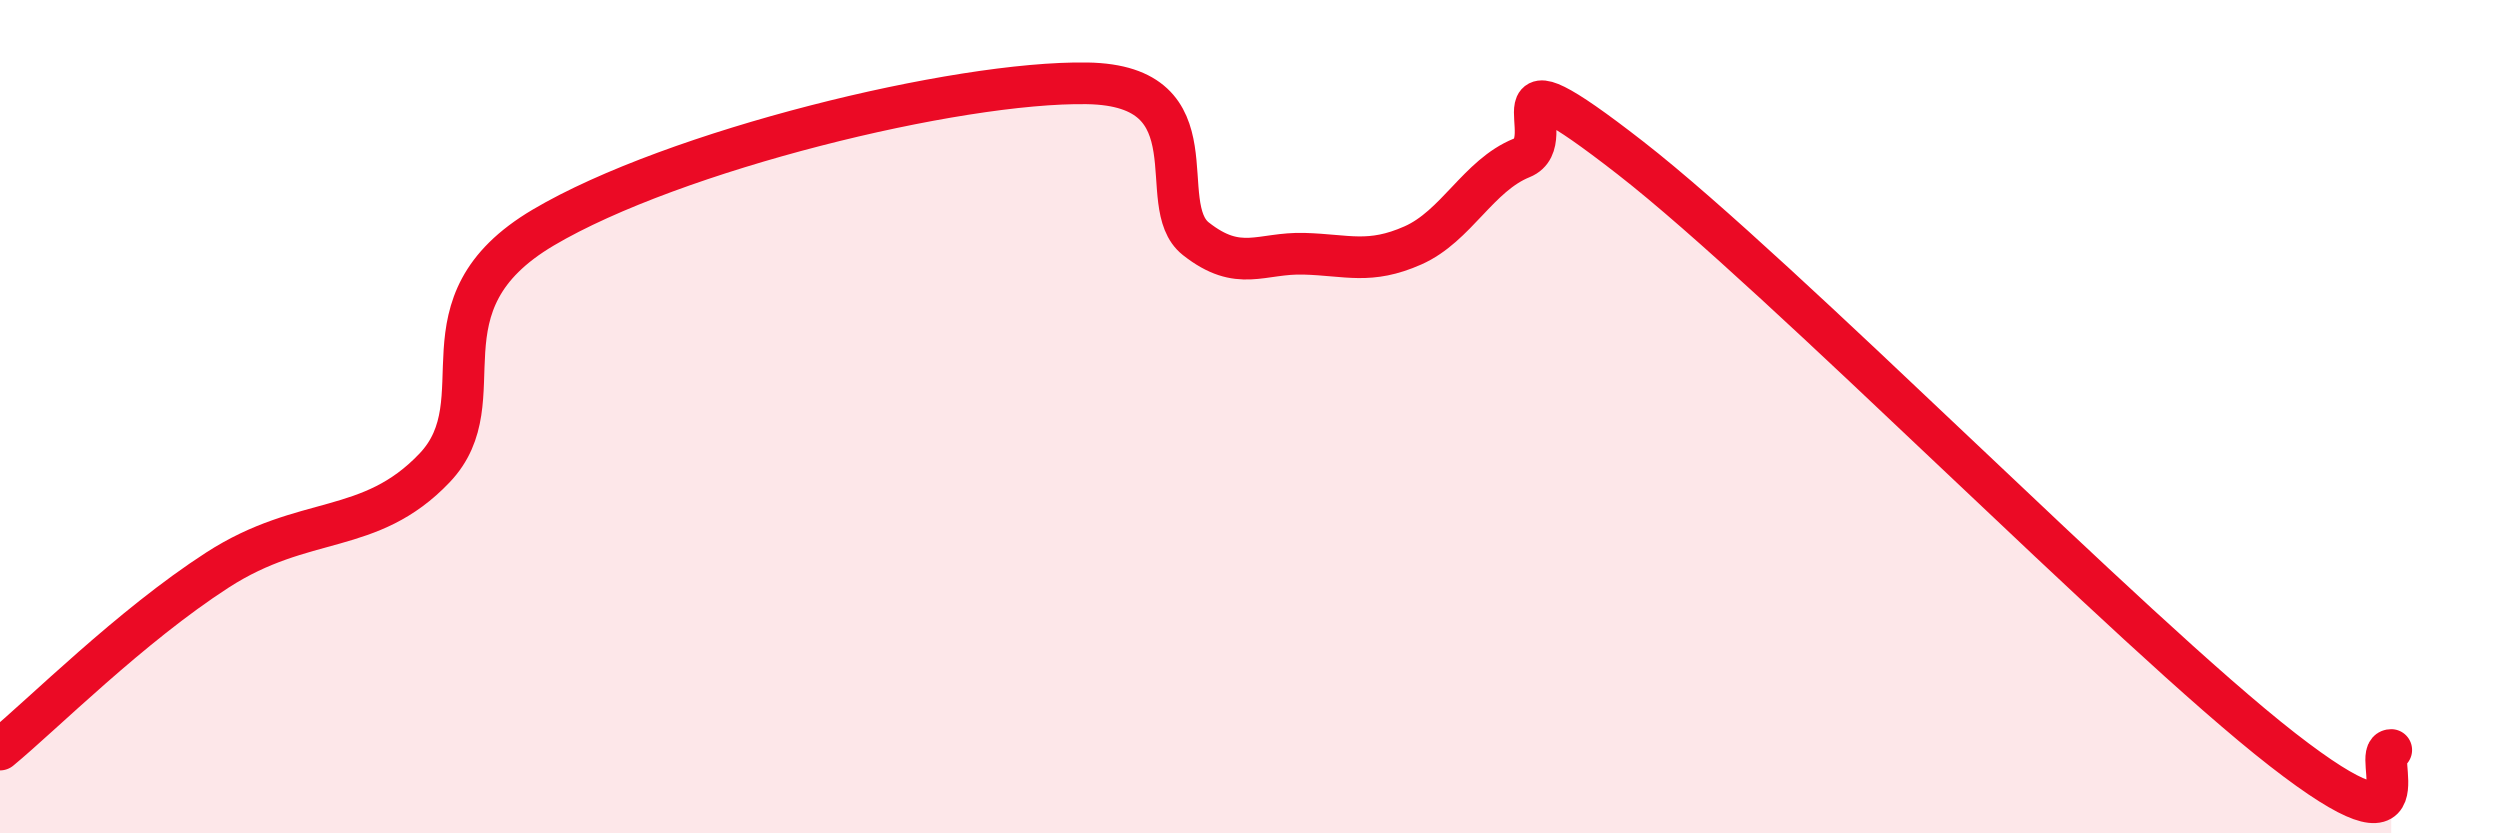 
    <svg width="60" height="20" viewBox="0 0 60 20" xmlns="http://www.w3.org/2000/svg">
      <path
        d="M 0,17.99 C 1.04,17.13 3.13,15.03 5.22,13.68 C 7.31,12.33 8.87,12.87 10.43,11.23 C 11.99,9.59 9.91,7.31 13.04,5.46 C 16.17,3.61 22.96,1.95 26.09,2 C 29.22,2.05 27.66,4.91 28.7,5.73 C 29.74,6.55 30.26,6.06 31.3,6.09 C 32.34,6.12 32.87,6.35 33.91,5.89 C 34.95,5.43 35.48,4.21 36.52,3.79 C 37.56,3.37 35.48,0.95 39.13,3.79 C 42.78,6.63 51.13,15.15 54.78,17.99 C 58.43,20.83 56.87,18 57.39,18L57.39 20L0 20Z"
        fill="#EB0A25"
        opacity="0.1"
        stroke-linecap="round"
        stroke-linejoin="round"
      />
      <path
        d="M 0,17.99 C 1.04,17.13 3.13,15.03 5.22,13.68 C 7.31,12.33 8.87,12.87 10.43,11.23 C 11.99,9.59 9.91,7.31 13.04,5.46 C 16.17,3.61 22.96,1.95 26.09,2 C 29.22,2.05 27.66,4.91 28.7,5.73 C 29.74,6.55 30.26,6.06 31.3,6.09 C 32.34,6.12 32.87,6.35 33.91,5.89 C 34.95,5.43 35.48,4.21 36.52,3.79 C 37.56,3.37 35.48,0.95 39.13,3.79 C 42.78,6.63 51.13,15.15 54.78,17.99 C 58.43,20.83 56.87,18 57.39,18"
        stroke="#EB0A25"
        stroke-width="1"
        fill="none"
        stroke-linecap="round"
        stroke-linejoin="round"
      />
    </svg>
  